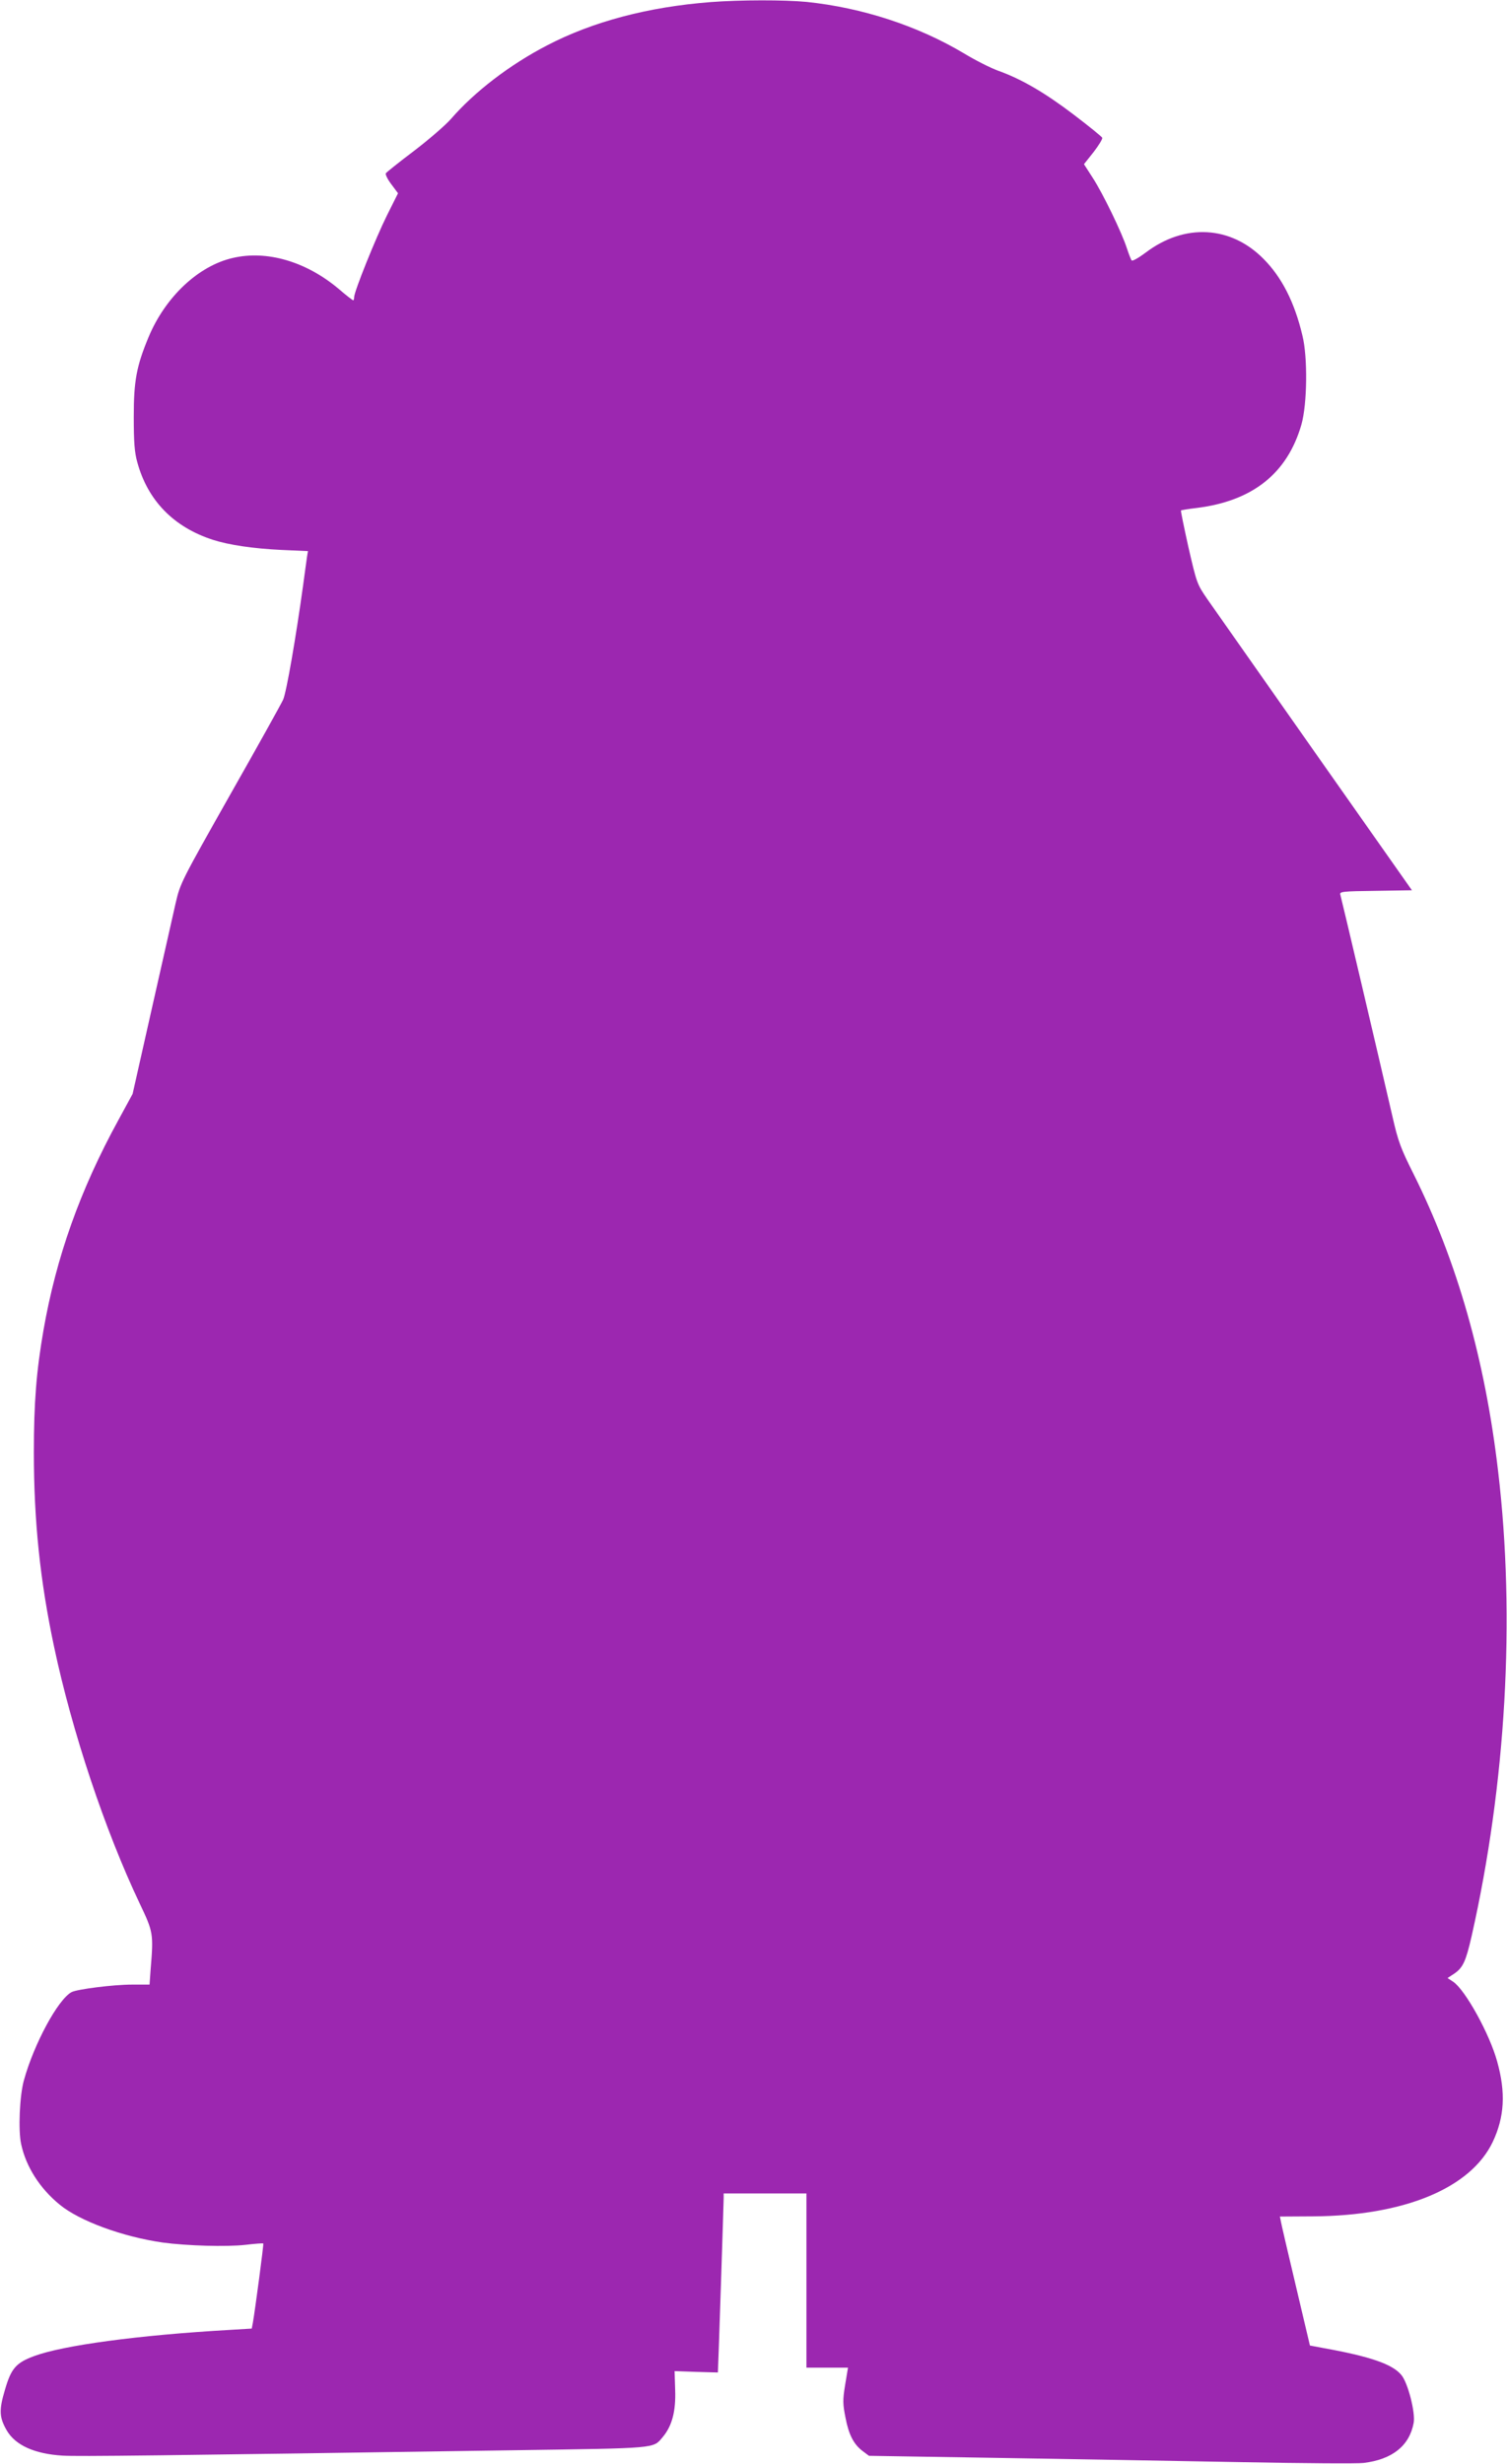 <?xml version="1.0" standalone="no"?>
<!DOCTYPE svg PUBLIC "-//W3C//DTD SVG 20010904//EN"
 "http://www.w3.org/TR/2001/REC-SVG-20010904/DTD/svg10.dtd">
<svg version="1.0" xmlns="http://www.w3.org/2000/svg"
 width="783pt" height="1280pt" viewBox="0 0 783 1280"
 preserveAspectRatio="xMidYMid meet">
<g transform="translate(0,1280) scale(0.1,-0.1)"
fill="#9c27b0" stroke="none">
<path d="M3691 12789 c-323 -25 -611 -101 -849 -225 -193 -100 -377 -241 -499
-382 -29 -33 -116 -108 -192 -166 -77 -58 -143 -111 -146 -116 -4 -6 9 -32 28
-57 l35 -47 -58 -116 c-58 -117 -170 -395 -170 -424 0 -9 -2 -16 -5 -16 -3 0
-37 26 -75 59 -170 143 -374 202 -550 161 -180 -41 -351 -203 -438 -411 -63
-152 -77 -227 -77 -414 0 -132 4 -185 18 -235 54 -200 189 -338 392 -404 83
-27 211 -46 358 -53 l137 -6 -5 -31 c-2 -17 -12 -83 -20 -146 -38 -275 -87
-558 -104 -595 -10 -22 -134 -245 -276 -495 -253 -448 -258 -457 -282 -560
-13 -58 -69 -305 -124 -549 l-100 -444 -74 -136 c-199 -363 -323 -713 -389
-1091 -37 -213 -50 -376 -50 -635 0 -356 32 -666 105 -1010 93 -439 264 -953
445 -1334 70 -147 72 -156 57 -338 l-6 -83 -91 0 c-98 0 -285 -24 -314 -39
-71 -38 -196 -270 -248 -459 -22 -79 -30 -260 -14 -331 25 -117 97 -230 200
-314 103 -85 327 -167 535 -197 126 -17 331 -23 430 -12 50 6 91 9 93 7 3 -3
-42 -341 -54 -411 l-6 -31 -116 -7 c-474 -27 -864 -80 -1015 -136 -94 -35
-119 -64 -151 -174 -32 -107 -30 -144 9 -212 45 -77 144 -122 290 -131 83 -5
486 0 2349 28 748 11 718 8 769 68 49 58 69 135 65 245 l-3 98 113 -4 c61 -2
112 -3 112 -3 1 0 30 884 30 905 l0 25 215 0 215 0 0 -452 0 -453 108 0 108 0
-15 -90 c-13 -80 -12 -99 2 -170 17 -89 43 -139 90 -174 l32 -24 680 -11 c374
-6 941 -16 1260 -22 319 -6 603 -8 630 -4 149 18 238 89 260 208 10 53 -30
209 -64 249 -46 56 -161 96 -406 140 l-69 13 -72 305 c-40 168 -75 319 -78
335 l-6 30 173 1 c473 3 818 146 933 387 61 129 68 256 23 417 -39 143 -166
373 -229 415 l-29 19 35 23 c45 31 60 63 90 194 179 793 228 1653 138 2414
-68 583 -214 1095 -441 1549 -65 130 -79 167 -108 295 -74 322 -266 1137 -271
1153 -5 16 10 18 183 20 l189 3 -503 715 c-276 393 -528 752 -559 796 -55 80
-56 84 -99 270 -23 104 -41 191 -39 192 1 2 38 8 81 13 292 36 472 180 545
434 30 106 33 350 5 462 -41 173 -107 302 -201 397 -171 174 -411 187 -613 34
-36 -27 -69 -46 -73 -41 -4 4 -15 33 -25 63 -25 79 -125 286 -178 367 l-45 70
50 63 c27 35 47 68 45 74 -2 6 -69 60 -149 121 -150 114 -272 185 -393 228
-38 14 -118 54 -177 90 -240 143 -528 237 -817 267 -116 11 -344 11 -500 -1z"/>
</g>
</svg>
